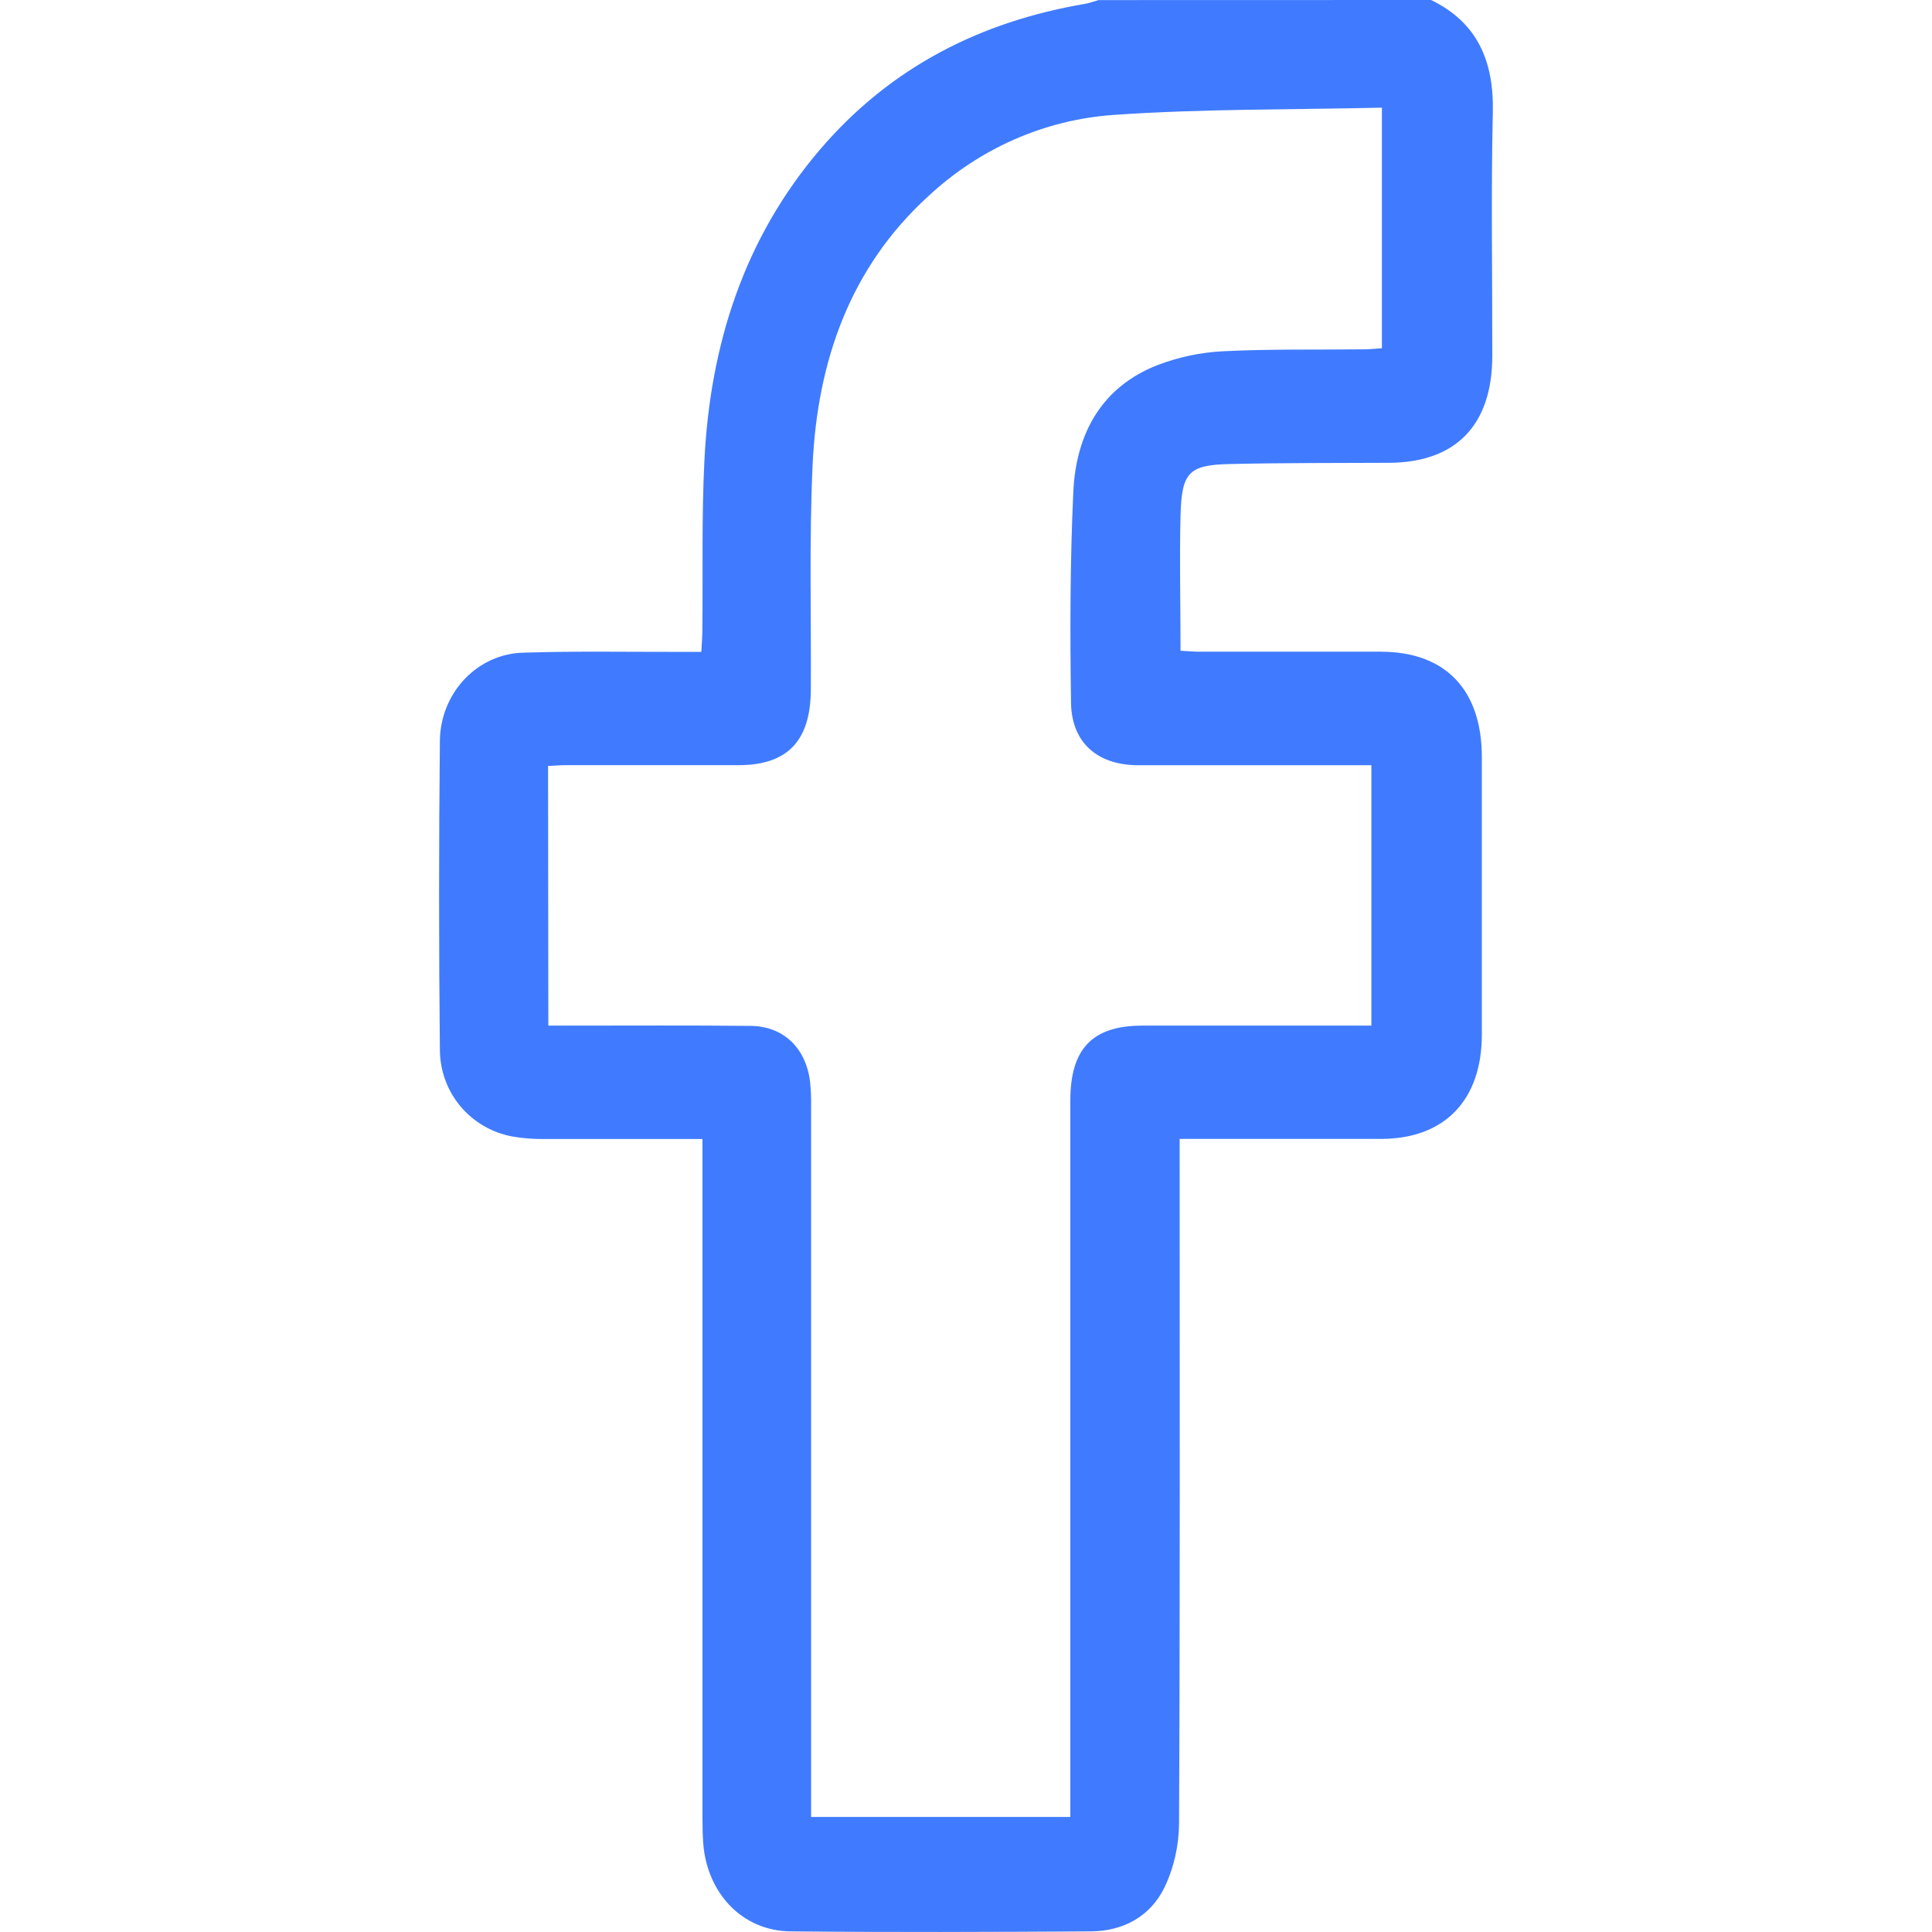 <?xml version="1.0" encoding="UTF-8"?>
<svg xmlns="http://www.w3.org/2000/svg" width="40" height="40" viewBox="0 0 12 22" fill="none">
  <path d="M11.296 0C11.819 0.254 12.013 0.69 11.999 1.281C11.978 2.204 11.994 3.127 11.993 4.051C11.993 4.84 11.579 5.266 10.819 5.27C10.215 5.273 9.611 5.27 9.007 5.284C8.538 5.294 8.456 5.377 8.443 5.868C8.43 6.375 8.443 6.881 8.443 7.41C8.525 7.415 8.599 7.421 8.67 7.421C9.356 7.421 10.043 7.421 10.729 7.421C11.463 7.424 11.874 7.857 11.874 8.623C11.874 9.675 11.874 10.727 11.874 11.779C11.874 12.527 11.452 12.965 10.734 12.969C9.979 12.969 9.225 12.969 8.433 12.969V13.248C8.433 15.754 8.438 18.259 8.426 20.765C8.424 21.02 8.367 21.271 8.257 21.499C8.092 21.831 7.781 21.991 7.421 21.993C6.283 22 5.141 22.004 4.002 21.993C3.455 21.988 3.053 21.562 3.008 20.993C3 20.893 3 20.793 2.999 20.692V12.97C2.384 12.97 1.794 12.97 1.205 12.97C1.081 12.972 0.958 12.963 0.836 12.942C0.367 12.855 0.015 12.457 0.009 11.959C-0.003 10.786 -0.003 9.612 0.009 8.438C0.011 8.173 0.113 7.919 0.292 7.731C0.472 7.543 0.714 7.435 0.969 7.432C1.551 7.413 2.135 7.424 2.719 7.423C2.8 7.423 2.882 7.423 2.986 7.423C2.991 7.333 2.997 7.257 2.998 7.181C3.005 6.537 2.989 5.892 3.021 5.248C3.086 3.919 3.476 2.71 4.34 1.7C5.146 0.759 6.173 0.245 7.354 0.044C7.405 0.035 7.457 0.015 7.509 0.001L11.296 0ZM1.244 11.679H1.49C2.177 11.679 2.863 11.675 3.55 11.682C3.924 11.686 4.181 11.938 4.225 12.324C4.234 12.417 4.238 12.51 4.236 12.603C4.236 15.209 4.236 17.815 4.236 20.42V20.69H7.188V20.394C7.188 17.773 7.188 15.153 7.188 12.532C7.188 11.942 7.44 11.68 8.004 11.679H10.616V8.714H10.373C9.57 8.714 8.767 8.714 7.964 8.714C7.498 8.714 7.203 8.458 7.196 8.004C7.184 7.203 7.185 6.4 7.222 5.6C7.253 4.929 7.552 4.402 8.182 4.157C8.42 4.066 8.67 4.013 8.923 4C9.457 3.973 9.993 3.984 10.529 3.978C10.601 3.978 10.673 3.969 10.736 3.965V1.226C9.705 1.25 8.688 1.238 7.677 1.309C6.895 1.364 6.153 1.691 5.569 2.236C4.683 3.044 4.307 4.109 4.253 5.3C4.214 6.151 4.238 7.004 4.233 7.856C4.23 8.436 3.967 8.712 3.414 8.713C2.761 8.713 2.109 8.713 1.457 8.713C1.385 8.713 1.313 8.719 1.241 8.722L1.244 11.679Z" fill="#407BFF"></path>
</svg>
